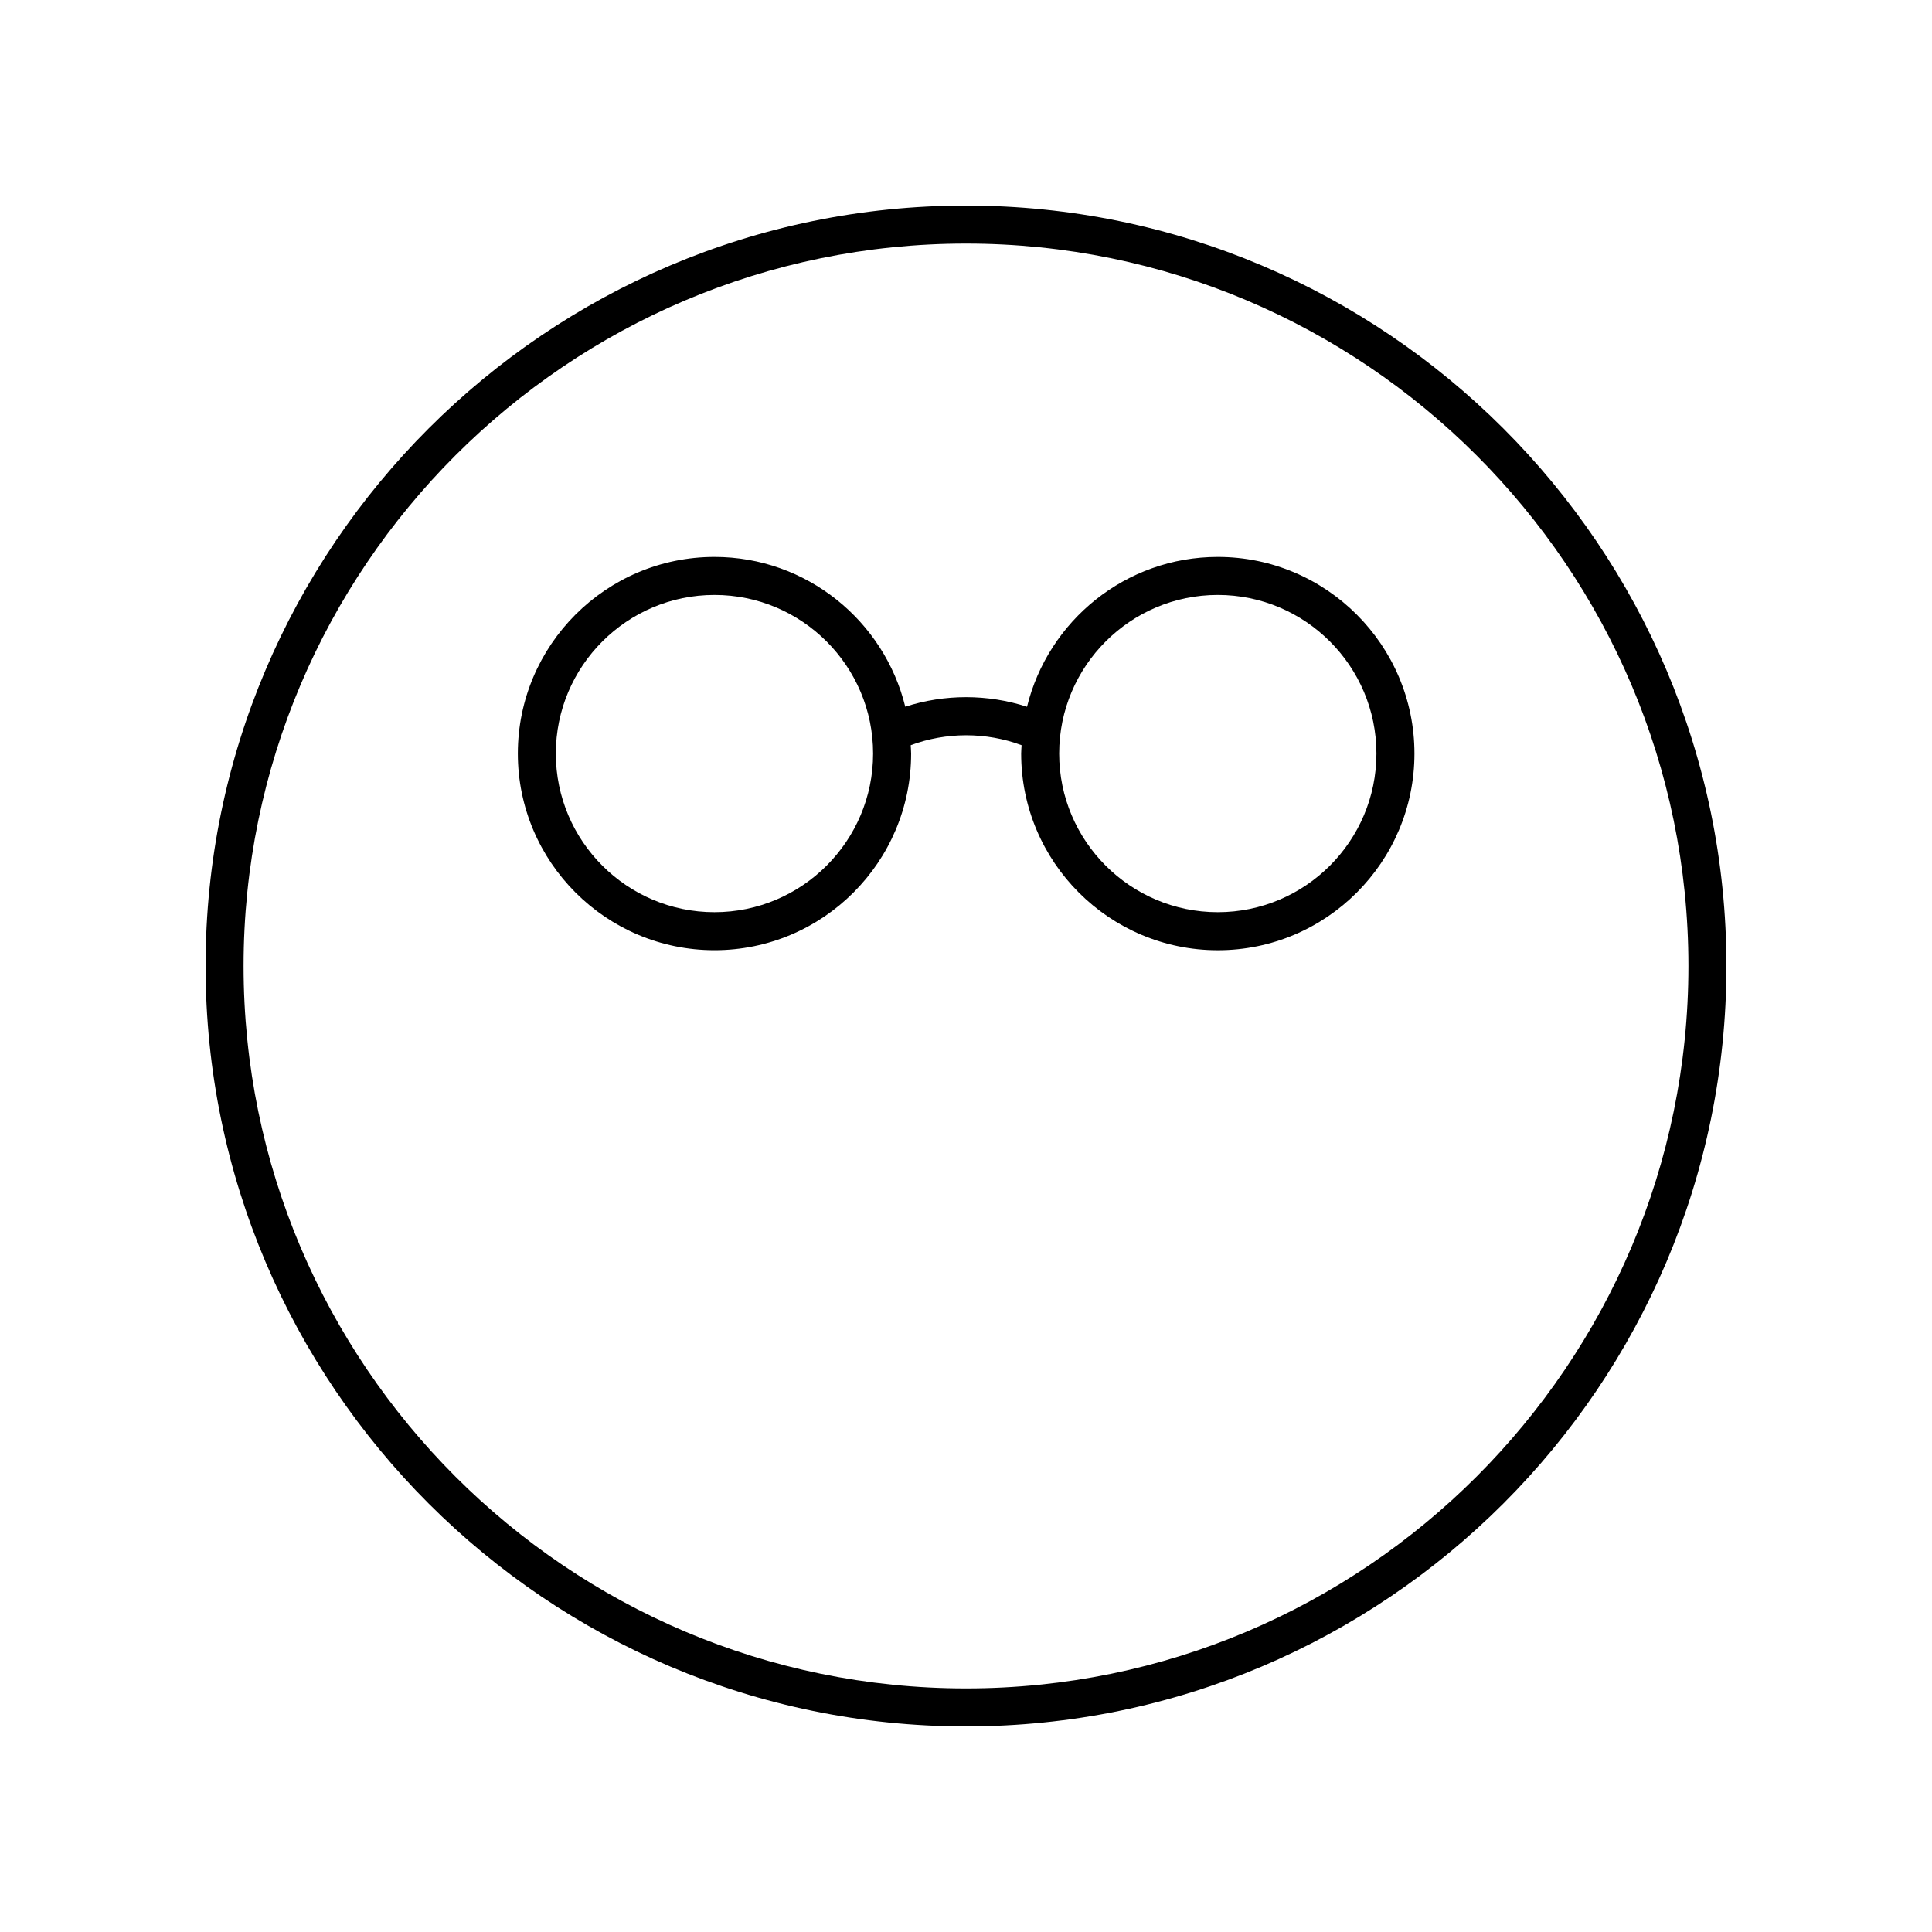 <?xml version="1.0" encoding="UTF-8"?>
<!-- Uploaded to: SVG Repo, www.svgrepo.com, Generator: SVG Repo Mixer Tools -->
<svg fill="#000000" width="800px" height="800px" version="1.1" viewBox="144 144 512 512" xmlns="http://www.w3.org/2000/svg">
 <g>
  <path d="m400 198.48c-111.12 0-201.52 90.402-201.52 201.52s90.402 201.52 201.52 201.52 201.52-90.402 201.52-201.52-90.406-201.52-201.52-201.52zm0 392.97c-105.56 0-191.45-85.883-191.45-191.45 0-105.56 85.883-191.45 191.45-191.45 105.56 0 191.45 85.883 191.45 191.45-0.004 105.57-85.887 191.45-191.45 191.45z"/>
  <path d="m466.73 291.59c-24.453 0-44.969 16.953-50.559 39.711-10.438-3.387-21.828-3.391-32.266-0.012-5.594-22.754-26.105-39.699-50.559-39.699-28.738 0-52.113 23.383-52.113 52.113s23.375 52.113 52.113 52.113c28.738 0 52.113-23.383 52.113-52.113 0-0.75-0.082-1.477-0.109-2.215 9.406-3.5 19.961-3.508 29.379 0-0.031 0.742-0.109 1.473-0.109 2.223 0 28.73 23.375 52.113 52.113 52.113s52.113-23.383 52.113-52.113c0-28.734-23.387-52.121-52.117-52.121zm-133.39 94.152c-23.18 0-42.039-18.859-42.039-42.039s18.859-42.039 42.039-42.039c23.18 0 42.039 18.859 42.039 42.039s-18.855 42.039-42.039 42.039zm133.39 0c-23.18 0-42.039-18.859-42.039-42.039s18.859-42.039 42.039-42.039 42.039 18.859 42.039 42.039c-0.004 23.18-18.863 42.039-42.039 42.039z"/>
 </g>
</svg>
